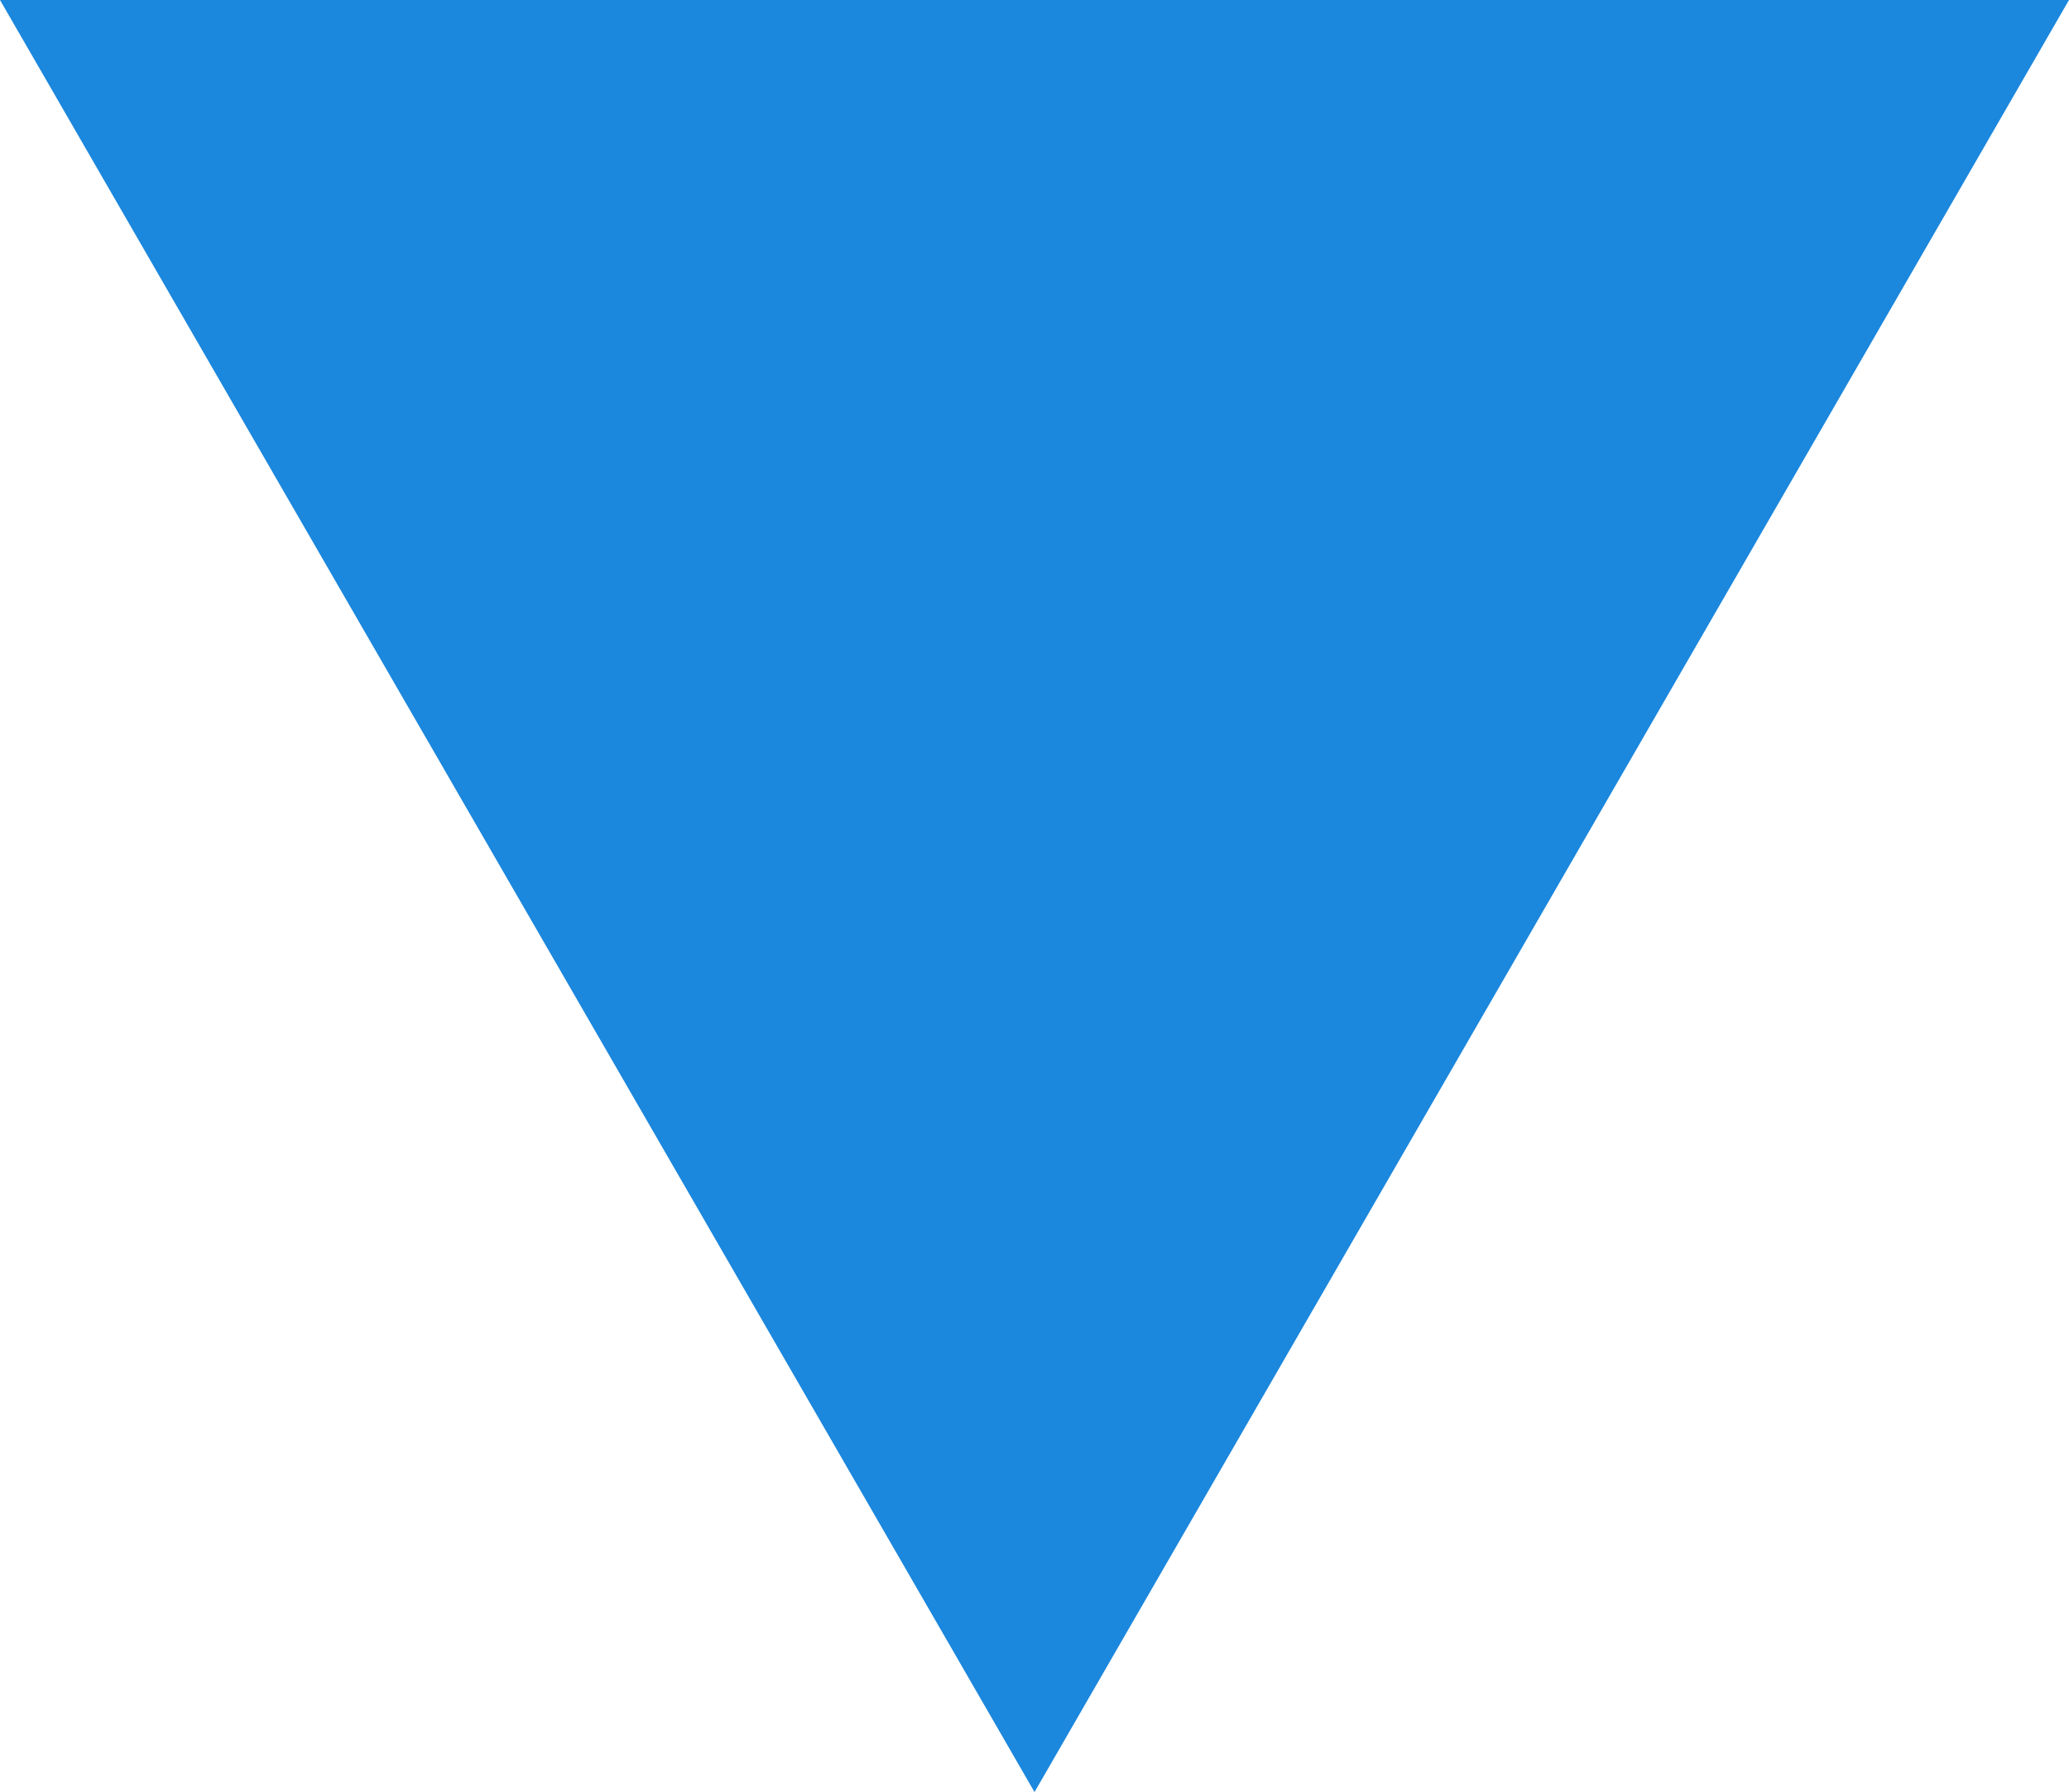 <?xml version="1.0" encoding="UTF-8"?>
<svg xmlns="http://www.w3.org/2000/svg" viewBox="0 0 89.359 77.388">
  <defs>
    <style>.\31 5d7ccba-2e39-4fe0-80fb-e48e361d63a2{fill:#1b87dd;}</style>
  </defs>
  <title>triangle</title>
  <g id="9384e27e-1eaf-47c2-abec-886d2d4acd62" data-name="Layer 2">
    <g id="27da65e2-0cc6-4a97-bccc-fc33cabe0044" data-name="Layer 1">
      <polygon class="15d7ccba-2e39-4fe0-80fb-e48e361d63a2" points="44.68 77.388 89.359 0 0 0 44.68 77.388"></polygon>
    </g>
  </g>
</svg>
